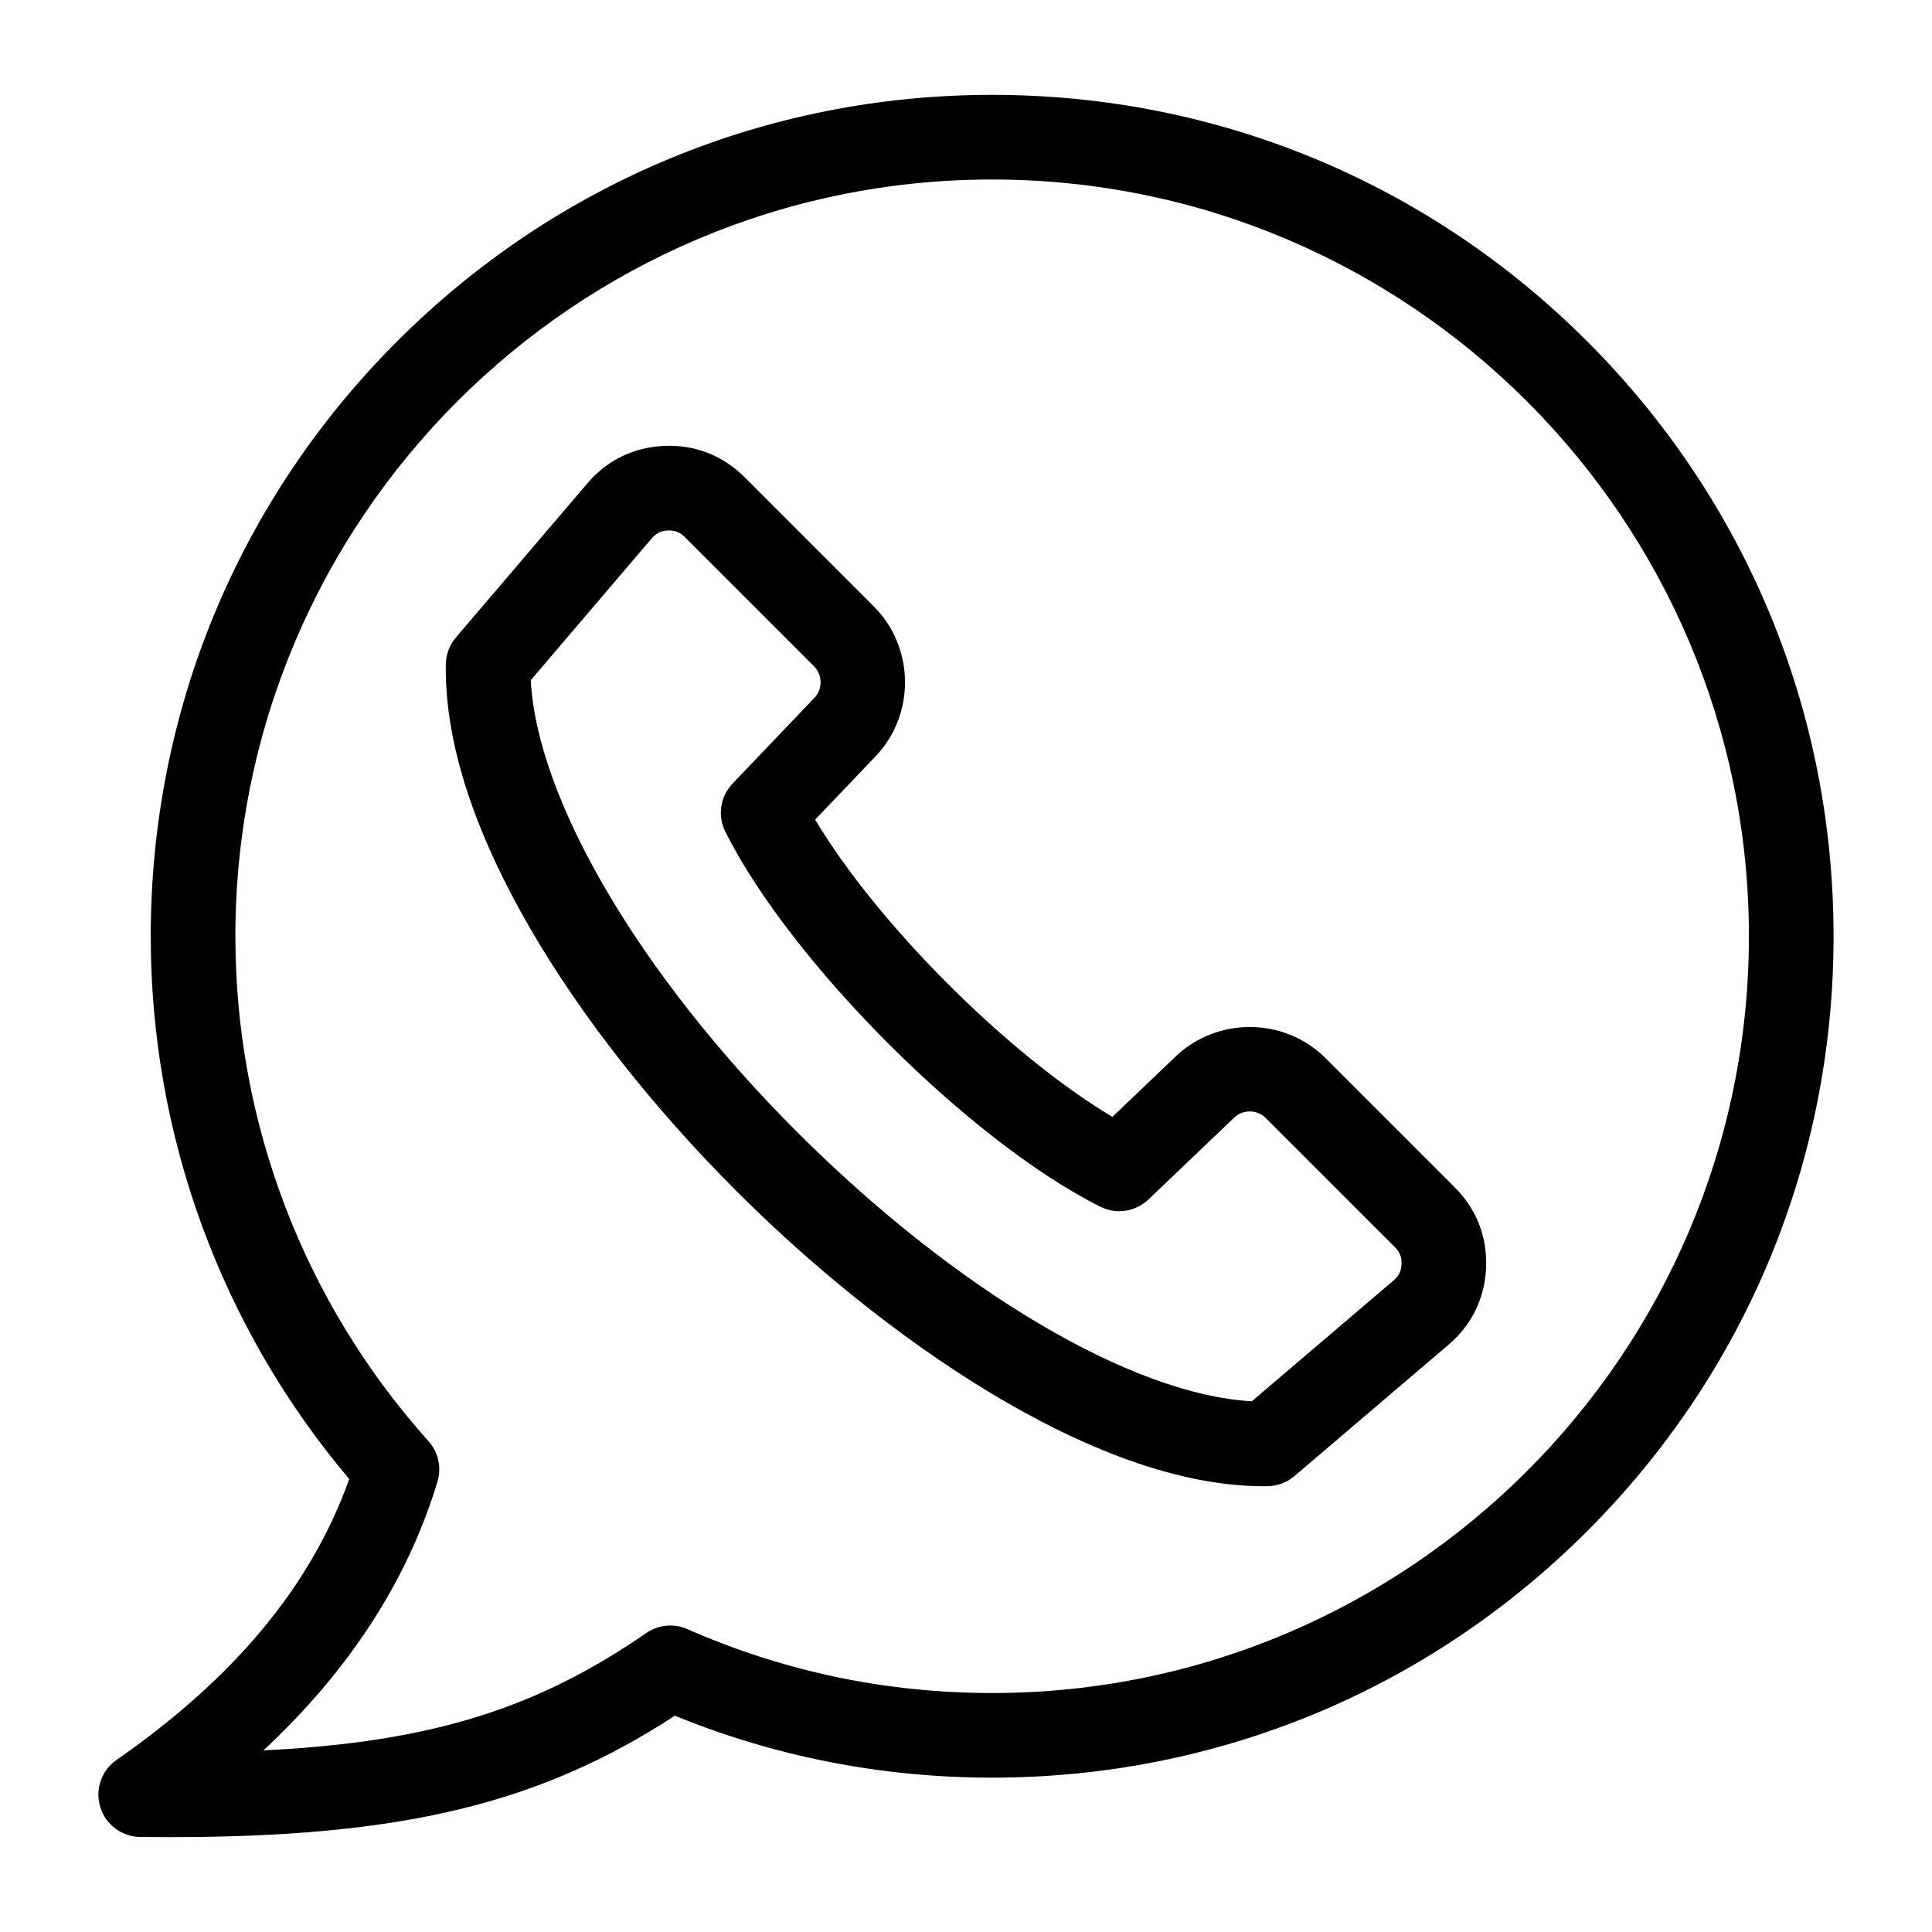 <?xml version="1.0" encoding="UTF-8"?>
<!-- Uploaded to: ICON Repo, www.svgrepo.com, Generator: ICON Repo Mixer Tools -->
<svg fill="#000000" width="800px" height="800px" version="1.1" viewBox="144 144 512 512" xmlns="http://www.w3.org/2000/svg">
 <path d="m564.61 234.45c-42.121-42.117-98.117-65.312-157.68-65.312-59.559 0-115.55 23.195-157.68 65.312-42.121 42.113-65.305 98.109-65.305 157.67 0 52.82 18.637 103.64 52.605 143.84-10.051 28.191-30.281 52.594-61.664 74.441-4.004 2.785-5.746 7.84-4.312 12.5s5.719 7.863 10.598 7.918c2.613 0.031 5.18 0.043 7.711 0.043 61.465 0 97.98-8.754 133.97-32.176 26.703 10.895 54.957 16.41 84.078 16.41 59.559 0 115.55-23.195 157.68-65.312 42.113-42.113 65.301-98.105 65.301-157.67 0-59.566-23.191-115.56-65.305-157.67zm-157.68 358.22c-28.078 0-55.25-5.699-80.762-16.941-3.562-1.57-7.688-1.18-10.891 1.035-28.906 19.949-56.789 28.918-101.48 31.117 22.754-21.191 38.227-45.055 46.137-71.23 1.133-3.746 0.227-7.812-2.387-10.73-33-36.809-51.168-84.324-51.168-133.8 0-110.59 89.965-200.55 200.55-200.55 110.59 0 200.55 89.965 200.55 200.55-0.008 110.58-89.977 200.55-200.56 200.55zm88.348-168.25c-10.82-10.816-28.621-11.027-39.691-0.461l-16.789 16.023c-27.562-16.422-62.352-51.211-78.773-78.773l16.023-16.789c10.562-11.066 10.355-28.875-0.461-39.691l-34.266-34.266c-5.75-5.746-13.078-8.633-21.207-8.297-8.125 0.32-15.207 3.762-20.484 9.949l-34.805 40.82c-1.695 1.988-2.641 4.504-2.684 7.109-0.301 20.367 7.262 43.977 22.477 70.184 13.461 23.188 32.348 47.211 54.609 69.477 37.91 37.91 94.328 78.16 139.6 78.16 0.371 0 0.746-0.004 1.117-0.012 2.609-0.035 5.129-0.988 7.109-2.684l40.82-34.805c6.188-5.273 9.629-12.359 9.957-20.484 0.32-8.125-2.547-15.457-8.297-21.207zm18.059 58.887-37.586 32.043c-31.715-1.723-78.453-29.305-120.65-71.5-41.578-41.578-68.754-87.91-70.445-119.59l32.051-37.586c1.188-1.395 2.477-2.019 4.305-2.094 1.828-0.051 3.164 0.453 4.457 1.742l34.266 34.266c2.273 2.273 2.312 6.016 0.094 8.34l-21.695 22.73c-3.269 3.426-4.035 8.539-1.91 12.773 17.375 34.621 64.73 81.98 99.352 99.352 4.234 2.125 9.348 1.359 12.773-1.91l22.73-21.695c2.324-2.219 6.066-2.18 8.34 0.102l34.266 34.266c1.297 1.297 1.816 2.629 1.742 4.461-0.07 1.824-0.695 3.109-2.086 4.301z"/>
</svg>